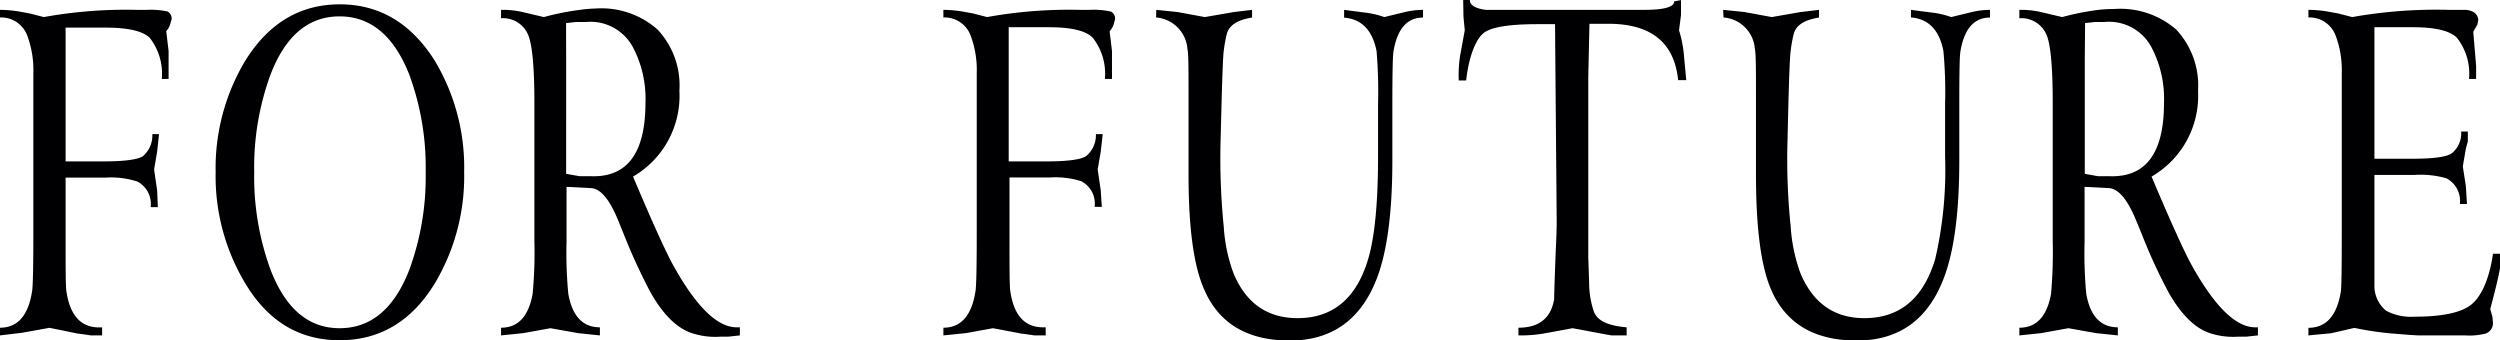 <svg xmlns="http://www.w3.org/2000/svg" viewBox="0 0 253.42 34.51"><defs><style>.cls-1{fill:#000003;}</style></defs><g id="レイヤー_2" data-name="レイヤー 2"><g id="レイヤー_1-2" data-name="レイヤー 1"><path class="cls-1" d="M0,1a11.86,11.86,0,0,1,2,.18l1,.18,1.44.37A46.79,46.79,0,0,1,13.86,1h1A7.9,7.9,0,0,1,17,1.17a.82.82,0,0,1,.4.77l-.14.49a1.78,1.78,0,0,1-.41.73l.24,2V8H16.4a5.88,5.88,0,0,0-1.22-4.16C14.5,3.16,13,2.8,10.73,2.8H6.65V16.36h3.84c2.13,0,3.46-.18,4-.53a2.75,2.75,0,0,0,.95-2.23h.68l-.19,1.77-.31,1.81.31,2.12L16,21h-.73a2.56,2.56,0,0,0-1.35-2.6A8.77,8.77,0,0,0,10.75,18H6.65v6.1c0,3.29,0,5.16.11,5.6q.57,3.5,3.31,3.49h.28V34H9.21c-.58-.09-1-.15-1.31-.18L5,33.23l-2.76.5L0,34v-.78q2.67,0,3.25-3.68c.08-.39.13-2.29.13-5.72V7.42a9.93,9.93,0,0,0-.64-3.87A2.82,2.82,0,0,0,0,1.77Z"/><path class="cls-1" d="M47.05,17.44a21.14,21.14,0,0,1-3,11.33q-3.52,5.72-9.63,5.72t-9.56-5.77a21.08,21.08,0,0,1-3-11.28,21.1,21.1,0,0,1,3-11.28Q28.4.45,34.42.44t9.63,5.68A21,21,0,0,1,47.05,17.44ZM34.42,33.27q4.77,0,7.07-5.92a27.32,27.32,0,0,0,1.66-9.91,27.14,27.14,0,0,0-1.66-9.87q-2.33-5.91-7.07-5.91t-7,5.91a27.22,27.22,0,0,0-1.65,9.87,27.37,27.37,0,0,0,1.65,9.89Q29.7,33.27,34.42,33.27Z"/><path class="cls-1" d="M64.17,17.9q2.81,6.65,4,8.86,3.53,6.42,6.51,6.42H75V34l-1.21.13-.82,0a7.52,7.52,0,0,1-2.8-.35q-2.28-.73-4.2-4.09a59.51,59.51,0,0,1-2.76-6l-.61-1.5c-.84-2-1.73-3.07-2.68-3.12l-2.49-.13v5.52a43.48,43.48,0,0,0,.18,5.34c.41,2.26,1.47,3.38,3.2,3.38V34l-2.21-.23-2.8-.5-2.76.5L50.79,34v-.78q2.58,0,3.2-3.42a44.31,44.31,0,0,0,.18-5.39v-14q0-5.62-.69-7a2.75,2.75,0,0,0-2.69-1.56V1a9.09,9.09,0,0,1,2,.18l2.34.55A26.67,26.67,0,0,1,58.78,1,14.44,14.44,0,0,1,60.41.86,8.59,8.59,0,0,1,66.66,3a8.28,8.28,0,0,1,2.21,6.2A9.46,9.46,0,0,1,64.17,17.9Zm-6.78-.28,1.35.24h1.12q5.56.23,5.57-7.42a11.2,11.2,0,0,0-1.26-5.63,4.88,4.88,0,0,0-4.79-2.58l-1,0-1,.11L57.39,6Z"/><path class="cls-1" d="M95.63,1a11.86,11.86,0,0,1,2,.18l1,.18,1.43.37A46.83,46.83,0,0,1,109.5,1h.94a7.9,7.9,0,0,1,2.19.18.8.8,0,0,1,.4.77l-.13.49a1.93,1.93,0,0,1-.42.73l.24,2V8H112a5.88,5.88,0,0,0-1.22-4.16c-.68-.72-2.16-1.08-4.45-1.08h-4.08V16.36h3.84c2.13,0,3.46-.18,4-.53a2.75,2.75,0,0,0,1-2.23h.69l-.2,1.77-.31,1.81.31,2.12.11,1.67h-.73a2.56,2.56,0,0,0-1.35-2.6,8.77,8.77,0,0,0-3.18-.38h-4.1v6.1c0,3.29,0,5.16.11,5.6q.57,3.5,3.31,3.49H106V34h-1.15c-.58-.09-1-.15-1.31-.18l-2.89-.55-2.76.5L95.63,34v-.78q2.67,0,3.25-3.68c.08-.39.13-2.29.13-5.72V7.42a9.93,9.93,0,0,0-.64-3.87,2.82,2.82,0,0,0-2.74-1.78Z"/><path class="cls-1" d="M117.21,1l2.16.22,2.76.51,2.94-.51L126.92,1v.78c-1.47.23-2.32.78-2.56,1.65a15,15,0,0,0-.31,1.72c-.07.49-.15,2.48-.24,6l-.09,3.37a69.4,69.4,0,0,0,.33,8.46,16.38,16.38,0,0,0,1,4.75q1.89,4.51,6.47,4.52,5.39,0,7.17-6c.65-2.17,1-5.63,1-10.4v-5.3a49.3,49.3,0,0,0-.15-5.36c-.41-2.12-1.51-3.26-3.29-3.4V1l2.07.27a8.76,8.76,0,0,1,2,.46l2.1-.51A8,8,0,0,1,144.25,1v.78q-2.43,0-3,3.46c-.07.46-.11,2.22-.11,5.3v5.74q0,7.77-1.54,11.86-2.42,6.38-8.86,6.38t-8.67-5.17q-1.59-3.53-1.59-11.61V10.18c0-3.06,0-4.79-.11-5.19a3.46,3.46,0,0,0-3.18-3.22Z"/><path class="cls-1" d="M148.32,0H149c0,.53.54.85,1.61,1,.14,0,.85,0,2.15,0h13.84c2.07,0,3.11-.28,3.11-.86l.69-.13V1.52l-.2,1.55a12,12,0,0,1,.51,2.67l.22,2.38h-.82c-.39-3.81-2.74-5.71-7.08-5.71h-1.91L161,7.82V26.07l.09,2.68a8.92,8.92,0,0,0,.45,2.75c.32,1,1.44,1.52,3.35,1.68V34h-1.55l-1-.18-2.93-.55-3,.55a14.13,14.13,0,0,1-2.49.18v-.78q3.13,0,3.62-2.89c0-.53.06-2.08.15-4.66.08-1.54.11-2.6.11-3.16l-.17-20.06h-1.77c-2.8,0-4.59.28-5.39.84s-1.56,2.28-1.85,4.87h-.75A13,13,0,0,1,148,5.7l.48-2.63-.13-1.35Z"/><path class="cls-1" d="M174.67,1l2.17.22,2.76.51,2.93-.51L184.39,1v.78c-1.48.23-2.33.78-2.56,1.65a13,13,0,0,0-.31,1.72c-.08.49-.16,2.48-.25,6l-.08,3.37a65.6,65.6,0,0,0,.33,8.46,16.76,16.76,0,0,0,1,4.75c1.27,3,3.42,4.52,6.47,4.52q5.38,0,7.18-6a40.2,40.2,0,0,0,1-10.4v-5.3A45.41,45.41,0,0,0,197,5.17c-.41-2.12-1.51-3.26-3.29-3.4V1l2.08.27a8.87,8.87,0,0,1,2,.46l2.1-.51A7.93,7.93,0,0,1,201.72,1v.78c-1.62,0-2.62,1.15-3,3.46-.08.46-.11,2.22-.11,5.3v5.74q0,7.77-1.55,11.86-2.4,6.38-8.85,6.38t-8.68-5.17Q178,25.82,178,17.73V10.18c0-3.06,0-4.79-.11-5.19a3.45,3.45,0,0,0-3.18-3.22Z"/><path class="cls-1" d="M218.1,17.9q2.81,6.65,4,8.86,3.54,6.42,6.51,6.42h.27V34l-1.21.13-.82,0a7.58,7.58,0,0,1-2.81-.35q-2.26-.73-4.19-4.09a55.28,55.28,0,0,1-2.76-6l-.62-1.5q-1.26-3-2.67-3.12l-2.49-.13v5.52a44.43,44.43,0,0,0,.17,5.34c.41,2.26,1.48,3.38,3.2,3.38V34l-2.2-.23-2.81-.5-2.76.5-2.21.23v-.78c1.73,0,2.79-1.14,3.21-3.42a47.76,47.76,0,0,0,.17-5.39v-14q0-5.62-.68-7a2.77,2.77,0,0,0-2.7-1.56V1a9.19,9.19,0,0,1,2,.18l2.34.55A26.36,26.36,0,0,1,212.72,1a14.44,14.44,0,0,1,1.63-.09A8.61,8.61,0,0,1,220.6,3a8.28,8.28,0,0,1,2.21,6.2A9.45,9.45,0,0,1,218.1,17.9Zm-6.77-.28,1.34.24h1.13q5.56.23,5.56-7.42a11.2,11.2,0,0,0-1.26-5.63,4.87,4.87,0,0,0-4.79-2.58l-.95,0-1,.11L211.33,6Z"/><path class="cls-1" d="M234,1a11.86,11.86,0,0,1,2,.18l1,.18,1.44.37A48.54,48.54,0,0,1,248.23,1H250c.74.09,1.15.41,1.22,1l-.09.49-.42.73L251,6.69V8h-.72a5.87,5.87,0,0,0-1.22-4.16c-.7-.72-2.19-1.08-4.46-1.08h-3.91V16.09h3.84c2.15,0,3.48-.18,4-.55a2.57,2.57,0,0,0,.95-2.21h.68v1l-.2.73-.31,1.81.31,2,.11,1.81h-.72A2.58,2.58,0,0,0,248,18.08a9.34,9.34,0,0,0-3.2-.35h-4.11V28.9a3.24,3.24,0,0,0,1.19,2.6,5.4,5.4,0,0,0,2.91.6c2.72,0,4.61-.39,5.65-1.17s1.9-2.6,2.27-5.21h.72a13.19,13.19,0,0,1,0,1.41c-.12.75-.45,2.15-1,4.2l.22.77.05.53a1.11,1.11,0,0,1-1,1.24,6.34,6.34,0,0,1-1.79.13h-4.66c-.29,0-1.32-.07-3.07-.22a31.38,31.38,0,0,1-3.46-.53l-.11,0-2.3.53L234,34v-.77q2.7,0,3.29-3.7c.06-.38.09-2.29.09-5.72V7.43a9.93,9.93,0,0,0-.64-3.87A2.82,2.82,0,0,0,234,1.77Z"/></g></g></svg>